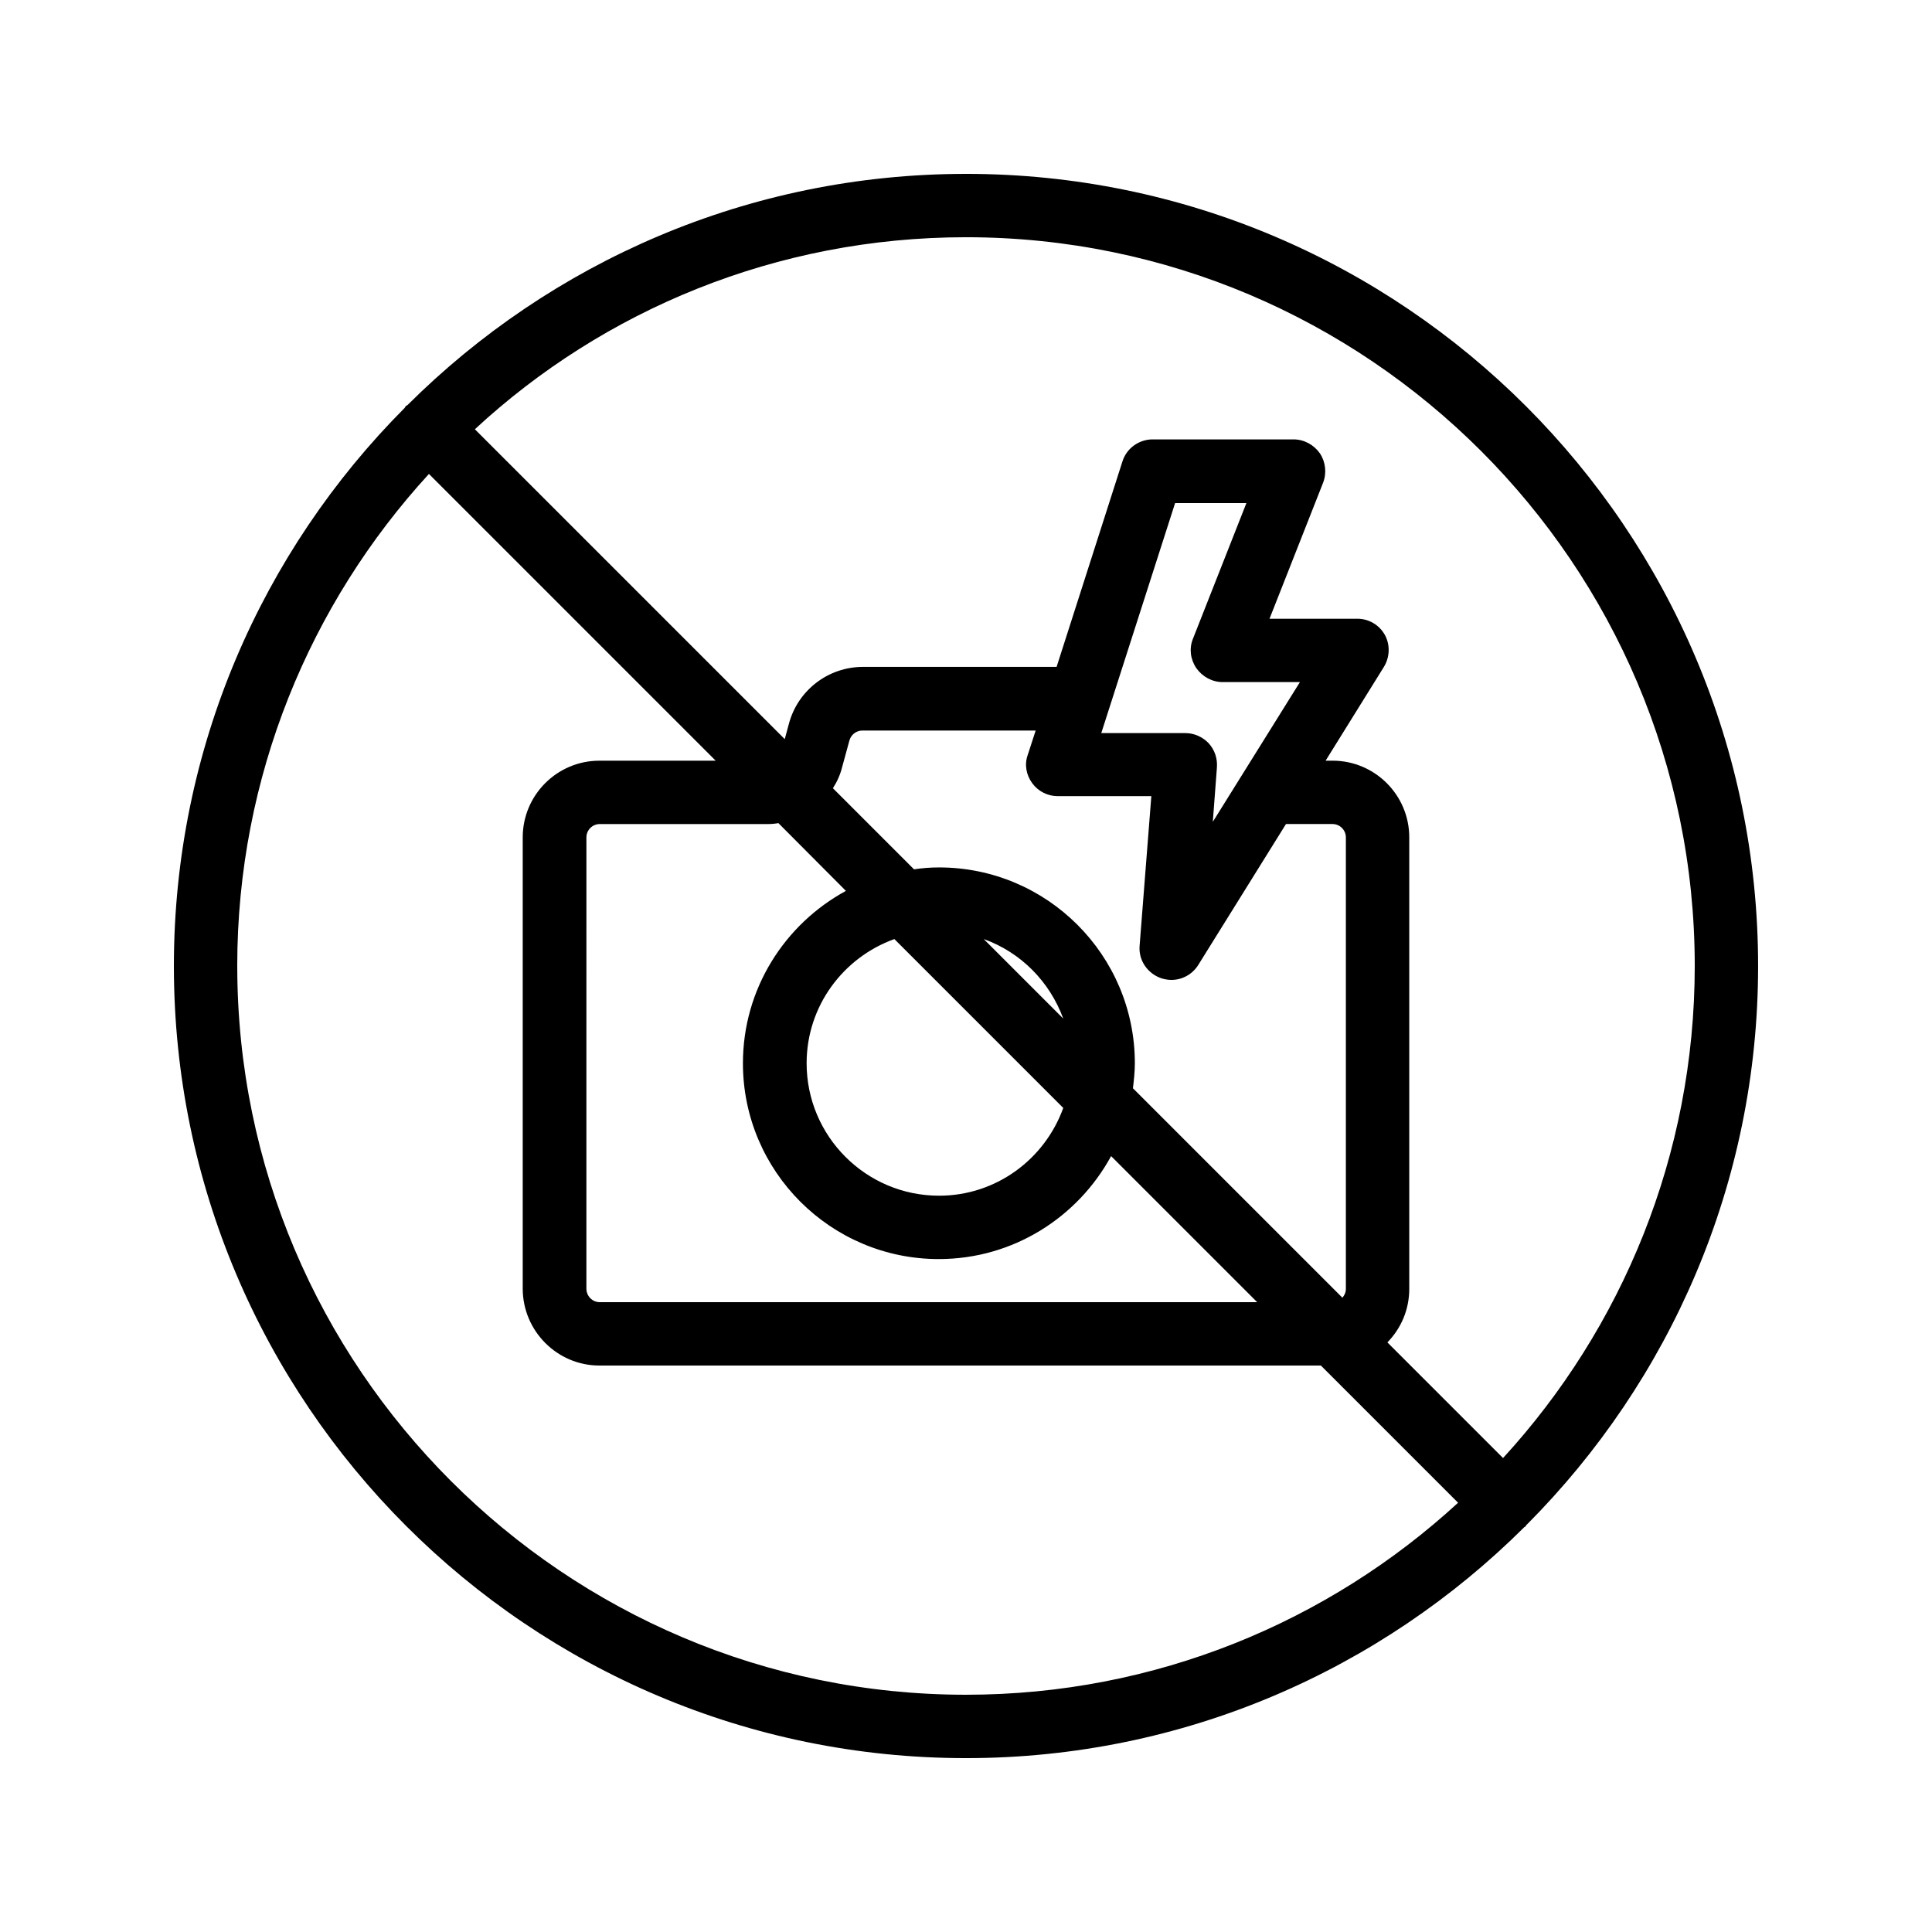 <?xml version="1.0" encoding="UTF-8"?>
<!-- Uploaded to: ICON Repo, www.iconrepo.com, Generator: ICON Repo Mixer Tools -->
<svg fill="#000000" width="800px" height="800px" version="1.1" viewBox="144 144 512 512" xmlns="http://www.w3.org/2000/svg">
 <path d="m400 190.08c-57.688 0-110 23.426-147.95 61.211-0.168 0.168-0.336 0.168-0.504 0.336s-0.168 0.336-0.336 0.504c-37.703 37.871-61.129 90.184-61.129 147.87 0 115.79 94.129 209.92 209.92 209.92 57.688 0 110-23.426 147.95-61.211 0.168-0.082 0.336-0.168 0.418-0.336 0.082-0.168 0.168-0.336 0.336-0.418 37.785-37.961 61.211-90.273 61.211-147.96 0-115.79-94.129-209.92-209.92-209.92zm-193.13 209.92c0-50.215 19.312-96.059 50.801-130.4l75.992 75.992h-30.816c-11.25 0-20.32 9.152-20.32 20.32v119.57c0 11.25 9.152 20.402 20.32 20.402h191.2l36.359 36.359c-34.344 31.57-80.191 50.883-130.4 50.883-106.47 0-193.13-86.656-193.13-193.12zm254.17-78.934c1.594 2.266 4.199 3.695 6.969 3.695h20.488l-23.09 37.031 1.09-14.441c0.168-2.352-0.586-4.617-2.184-6.383-1.594-1.68-3.863-2.688-6.129-2.688h-22.336l19.566-60.961h18.895l-14.191 36.023c-1.008 2.519-0.672 5.375 0.922 7.723zm-43.496 30.484c1.594 2.184 4.113 3.441 6.801 3.441h24.77l-3.106 39.633c-0.336 3.863 2.098 7.391 5.793 8.648 0.84 0.25 1.762 0.418 2.602 0.418 2.856 0 5.543-1.426 7.137-3.945l23.258-37.367h12.344c1.93 0 3.527 1.594 3.527 3.527v119.65c0 0.922-0.336 1.68-0.922 2.352l-55.504-55.504c0.25-2.184 0.504-4.367 0.504-6.633 0-28.633-23.258-51.891-51.891-51.891-2.266 0-4.449 0.168-6.633 0.504l-21.496-21.496c1.09-1.68 1.93-3.527 2.434-5.543l1.93-7.055c0.418-1.594 1.848-2.688 3.441-2.688h45.93l-2.098 6.465c-0.918 2.523-0.414 5.297 1.18 7.481zm8.23 86.066c-4.871 13.52-17.719 23.258-32.914 23.258-19.398 0-35.098-15.785-35.098-35.098 0-15.199 9.742-28.047 23.258-32.914zm-21.078-44.758c9.824 3.527 17.465 11.25 21.074 21.074zm-36.523-12.762c-16.207 8.816-27.289 25.945-27.289 45.68 0 28.633 23.258 51.891 51.891 51.891 19.734 0 36.863-11.082 45.68-27.289l38.711 38.711h-174.24c-1.93 0-3.527-1.594-3.527-3.609l0.004-119.57c0-1.93 1.594-3.527 3.527-3.527h44.586c0.922 0 1.848-0.082 2.769-0.25zm174.15 150.3-30.648-30.648c3.609-3.695 5.793-8.648 5.793-14.191v-119.65c0-11.25-9.152-20.32-20.32-20.32h-1.848l15.449-24.855c1.594-2.602 1.68-5.879 0.25-8.48-1.512-2.688-4.281-4.281-7.305-4.281h-23.258l14.191-36.023c1.008-2.602 0.672-5.543-0.84-7.809-1.594-2.266-4.199-3.695-6.969-3.695h-37.367c-3.609 0-6.887 2.352-7.977 5.793l-17.465 54.496h-51.305c-9.238 0-17.297 6.215-19.648 15.113l-1.09 4.031-82.121-82.121c34.09-31.574 79.938-50.887 130.15-50.887 106.47 0 193.13 86.656 193.13 193.13-0.004 50.211-19.316 96.059-50.805 130.4z"/>
</svg>